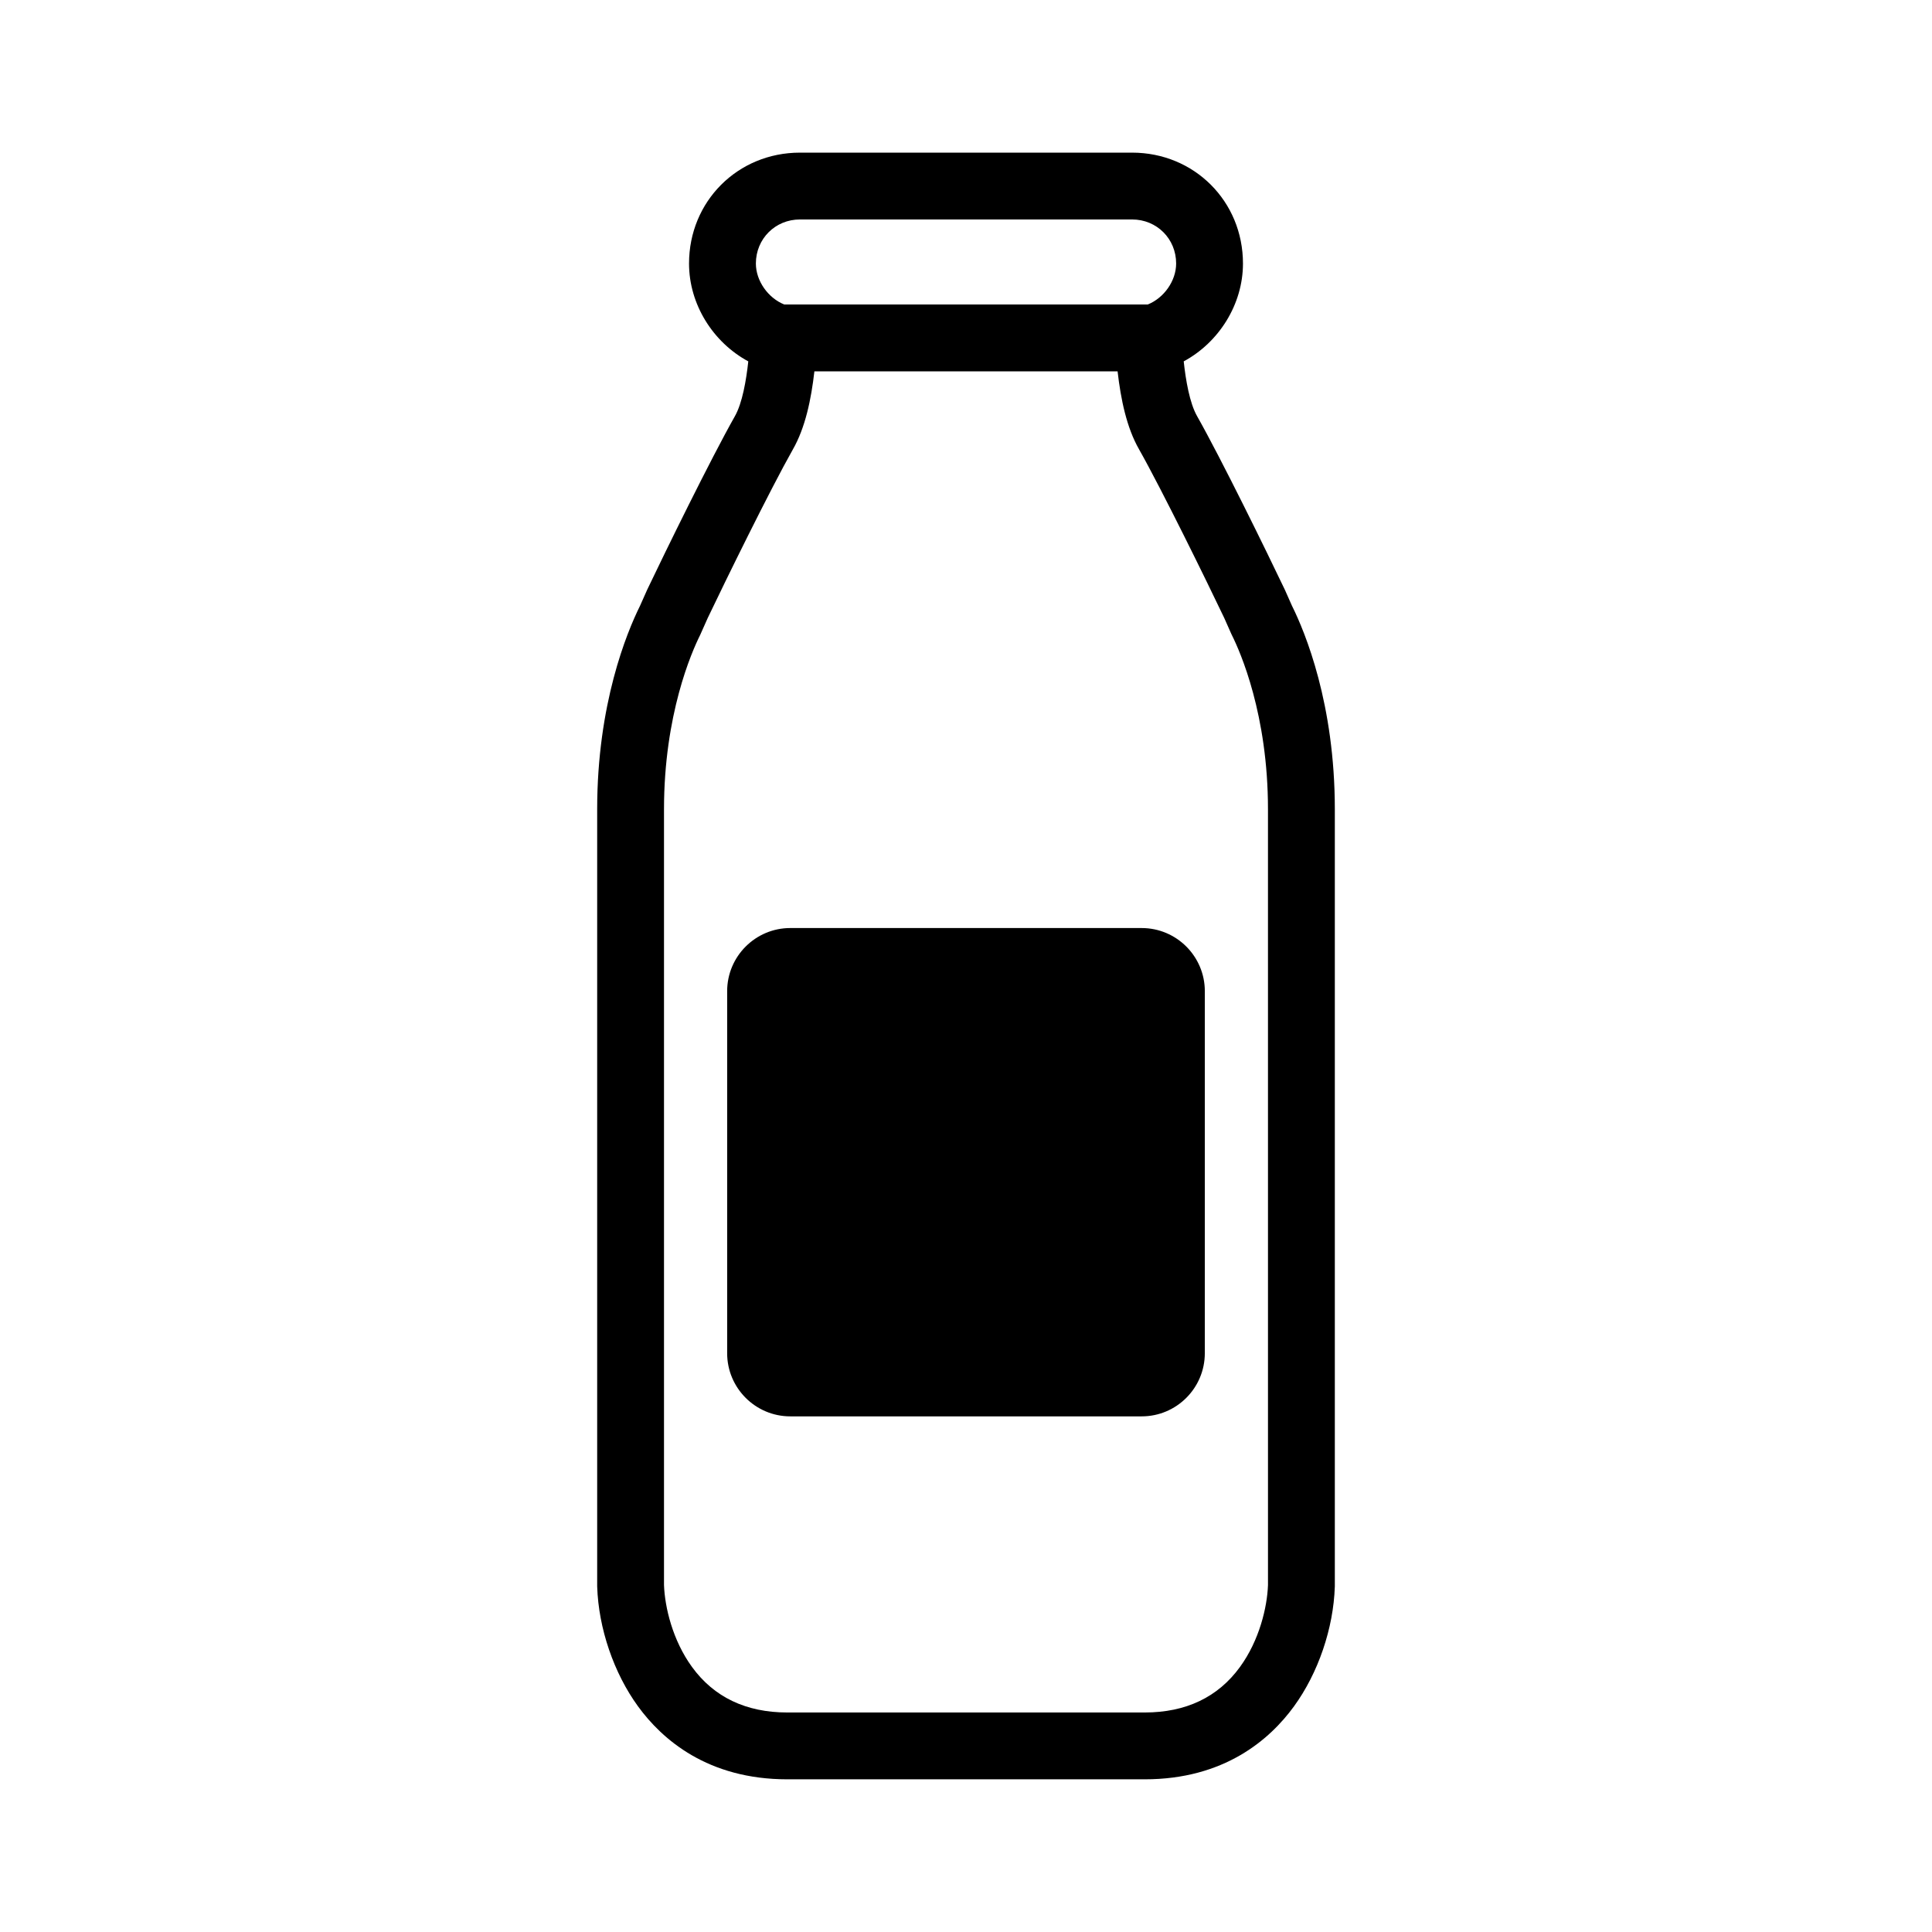 <?xml version="1.0" encoding="UTF-8"?>
<!-- Uploaded to: SVG Repo, www.svgrepo.com, Generator: SVG Repo Mixer Tools -->
<svg fill="#000000" width="800px" height="800px" version="1.1" viewBox="144 144 512 512" xmlns="http://www.w3.org/2000/svg">
 <g>
  <path d="m486.4 304.57-1.828-4.117-0.098-0.211c-4.793-10.059-16.766-34.512-23.219-45.934-2-3.496-3.016-9.562-3.559-14.539 9.324-5.031 15.703-15.09 15.703-25.934 0-16.477-12.906-29.383-29.383-29.383h-88.031c-16.477 0-29.383 12.906-29.383 29.383 0 10.844 6.379 20.902 15.703 25.934-0.547 4.984-1.566 11.055-3.578 14.578-6.434 11.387-18.406 35.84-23.199 45.898l-1.926 4.328c-3.488 7.031-11.344 25.977-11.344 53.895v205.73l0.004 0.285c0.355 11.043 4.402 22.898 10.82 31.719 6.422 8.82 18.496 19.336 39.559 19.336h94.719c21.062 0 33.141-10.516 39.559-19.336 6.418-8.82 10.465-20.676 10.82-31.719l0.004-0.145v-205.88c0-27.918-7.856-46.863-11.344-53.895zm-130.41-102.41h88.031c6.543 0 11.668 5.125 11.668 11.668 0 4.621-3.246 9.152-7.519 10.863h-96.336c-4.269-1.711-7.519-6.246-7.519-10.863 0.004-6.539 5.129-11.668 11.676-11.668zm124.04 361.89c-0.215 5.891-2.277 14.648-7.434 21.73-5.82 7.996-14.309 12.047-25.238 12.047h-94.719c-10.93 0-19.422-4.055-25.238-12.047-5.156-7.082-7.219-15.84-7.434-21.73v-205.58c0-25.082 7.324-41.672 9.566-46.16l2.031-4.555c4.555-9.555 16.457-33.863 22.559-44.66 3.293-5.762 4.848-13.25 5.699-20.688h80.348c0.852 7.438 2.402 14.914 5.68 20.652 6.121 10.832 18.023 35.141 22.578 44.695l1.859 4.188 0.172 0.367c2.246 4.488 9.566 21.078 9.566 46.16z"/>
  <path d="m446.56 389.94h-93.129c-9.223 0-16.727 7.504-16.727 16.727v95.957c0 9.223 7.504 16.727 16.727 16.727h93.129c9.223 0 16.727-7.504 16.727-16.727l0.004-95.953c0-9.227-7.504-16.73-16.73-16.73z"/>
 </g>
</svg>